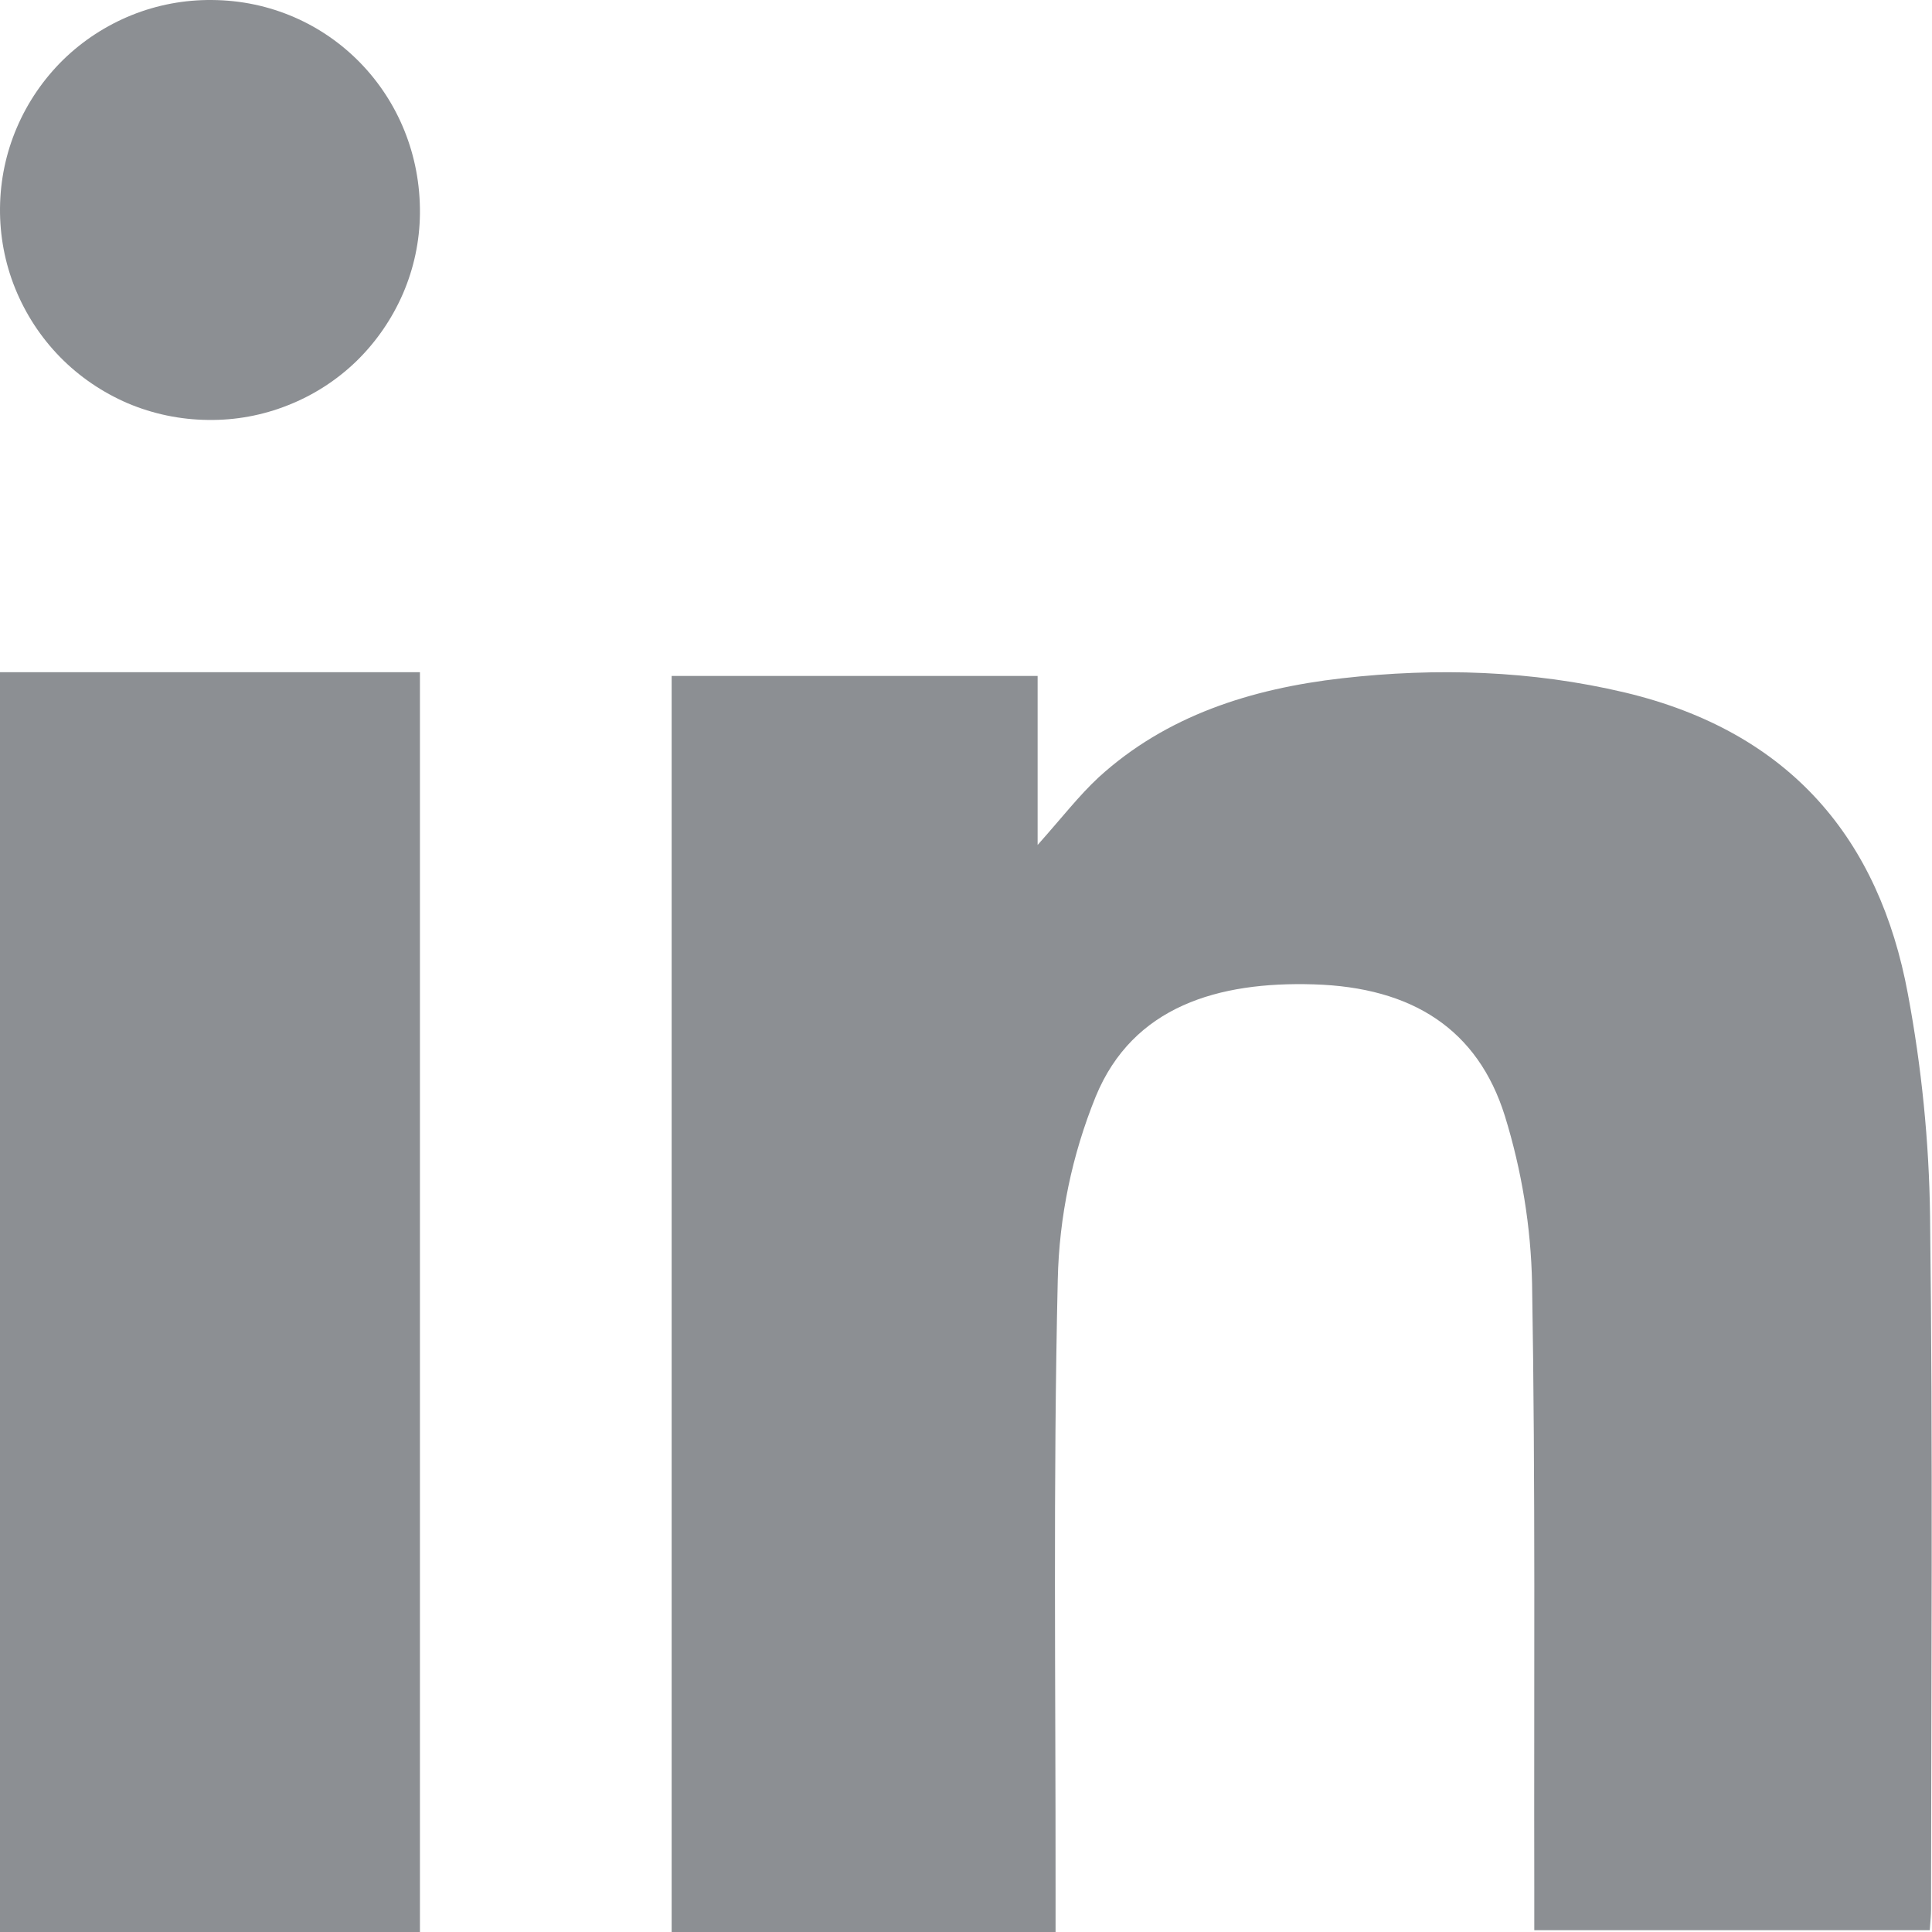 <svg width="14" height="14" viewBox="0 0 14 14" fill="none" xmlns="http://www.w3.org/2000/svg">
<path d="M7.649 14.002H4.867V4.898H7.519V6.123C7.697 5.923 7.818 5.766 7.961 5.633C8.452 5.185 9.068 4.99 9.725 4.915C10.411 4.837 11.098 4.858 11.774 5.018C12.976 5.304 13.618 6.084 13.825 7.201C13.925 7.734 13.979 8.273 13.986 8.814C14.007 10.488 13.994 12.164 13.993 13.838C13.993 13.881 13.988 13.924 13.984 13.987H11.118C11.118 13.882 11.118 13.782 11.118 13.682C11.115 12.222 11.127 10.761 11.102 9.302C11.094 8.89 11.027 8.482 10.905 8.087C10.709 7.46 10.236 7.154 9.519 7.133C8.831 7.112 8.21 7.29 7.94 7.946C7.768 8.37 7.675 8.818 7.665 9.272C7.631 10.74 7.65 12.209 7.649 13.678V14.002Z" fill="#8C8F93"/>
<path d="M3.043 4.871V14.002H0V4.871H3.043Z" fill="#8C8F93"/>
<path d="M1.507 3.043C1.307 3.041 1.109 3 0.925 2.922C0.742 2.843 0.575 2.73 0.435 2.587C0.295 2.444 0.185 2.275 0.11 2.09C0.035 1.905 -0.002 1.706 7.45879e-05 1.507C0.002 1.307 0.043 1.109 0.122 0.925C0.2 0.742 0.314 0.575 0.456 0.435C0.599 0.295 0.768 0.185 0.953 0.11C1.139 0.035 1.337 -0.002 1.537 7.45863e-05C2.384 0.006 3.052 0.693 3.043 1.549C3.041 1.748 2.999 1.945 2.92 2.128C2.841 2.31 2.727 2.476 2.585 2.615C2.442 2.754 2.273 2.863 2.088 2.936C1.903 3.01 1.706 3.046 1.507 3.043Z" fill="#8C8F93"/>
</svg>

